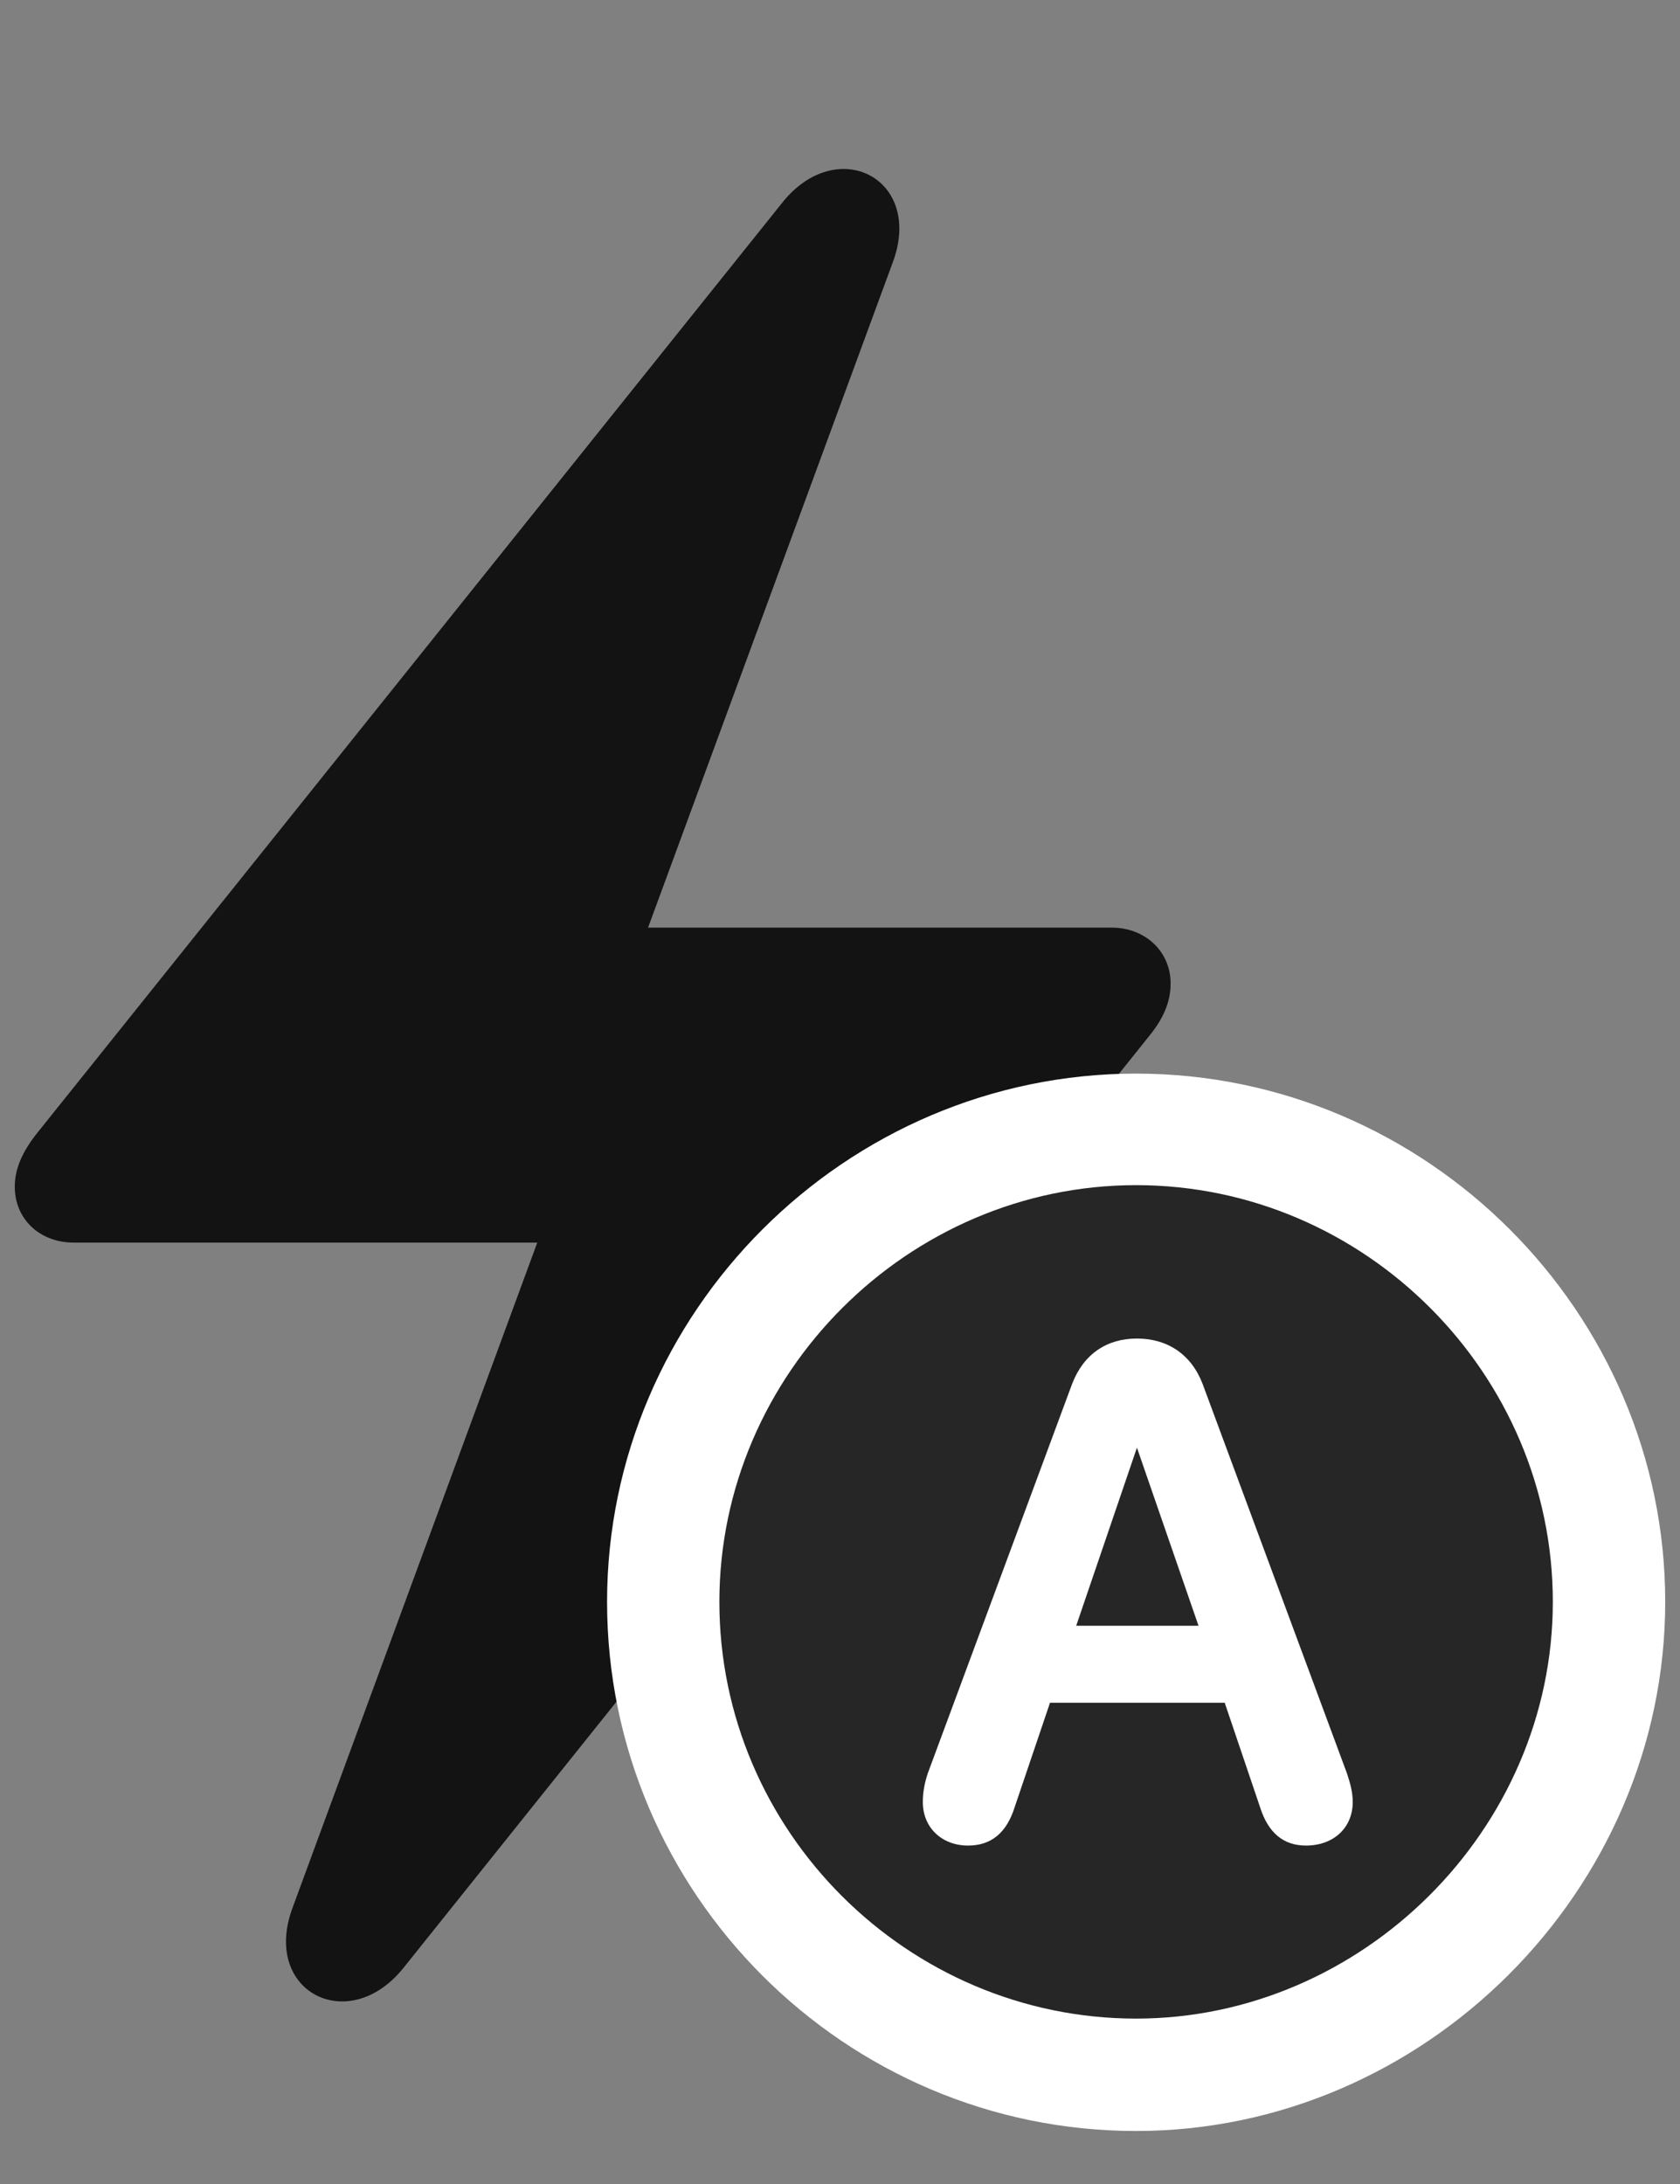 <svg width="20" height="26" viewBox="0 0 20 26" fill="none" xmlns="http://www.w3.org/2000/svg">
<rect x="0" y="0" width="20" height="26" fill="#808080" stroke="none"/>
<g id="svg" clip-path="url(#clip0_182_1142)">
<g id="Group">
<path id="Vector" d="M0.176 14.129C0.176 14.509 0.469 14.793 0.879 14.793H6.396L3.486 22.703C3.105 23.709 4.15 24.246 4.805 23.425L13.682 12.332C13.848 12.127 13.936 11.931 13.936 11.707C13.936 11.336 13.643 11.043 13.232 11.043H7.715L10.625 3.132C11.006 2.127 9.961 1.589 9.307 2.42L0.43 13.504C0.264 13.718 0.176 13.914 0.176 14.129Z" fill="black" fill-opacity="0.85"/>
<path id="Vector_2" d="M13.525 25.369C16.953 25.369 19.824 22.508 19.824 19.07C19.824 15.623 16.982 12.781 13.525 12.781C10.068 12.781 7.227 15.623 7.227 19.07C7.227 22.537 10.059 25.369 13.525 25.369Z" fill="white"/>
<path id="Vector_3" d="M13.525 24.031C16.211 24.031 18.486 21.785 18.486 19.07C18.486 16.355 16.25 14.109 13.525 14.109C10.811 14.109 8.564 16.355 8.564 19.07C8.564 21.805 10.811 24.031 13.525 24.031Z" fill="black" fill-opacity="0.85"/>
<path id="Vector_4" d="M11.524 21.971C11.211 21.971 10.986 21.756 10.986 21.453C10.986 21.336 11.006 21.229 11.045 21.111L12.764 16.473C12.9 16.121 13.174 15.935 13.535 15.935C13.896 15.935 14.18 16.121 14.316 16.473L16.035 21.111C16.074 21.229 16.104 21.336 16.104 21.453C16.104 21.756 15.879 21.971 15.547 21.971C15.283 21.971 15.098 21.824 15 21.512L14.58 20.271H12.5L12.08 21.512C11.982 21.824 11.797 21.971 11.524 21.971ZM12.812 19.354H14.268L13.535 17.234L12.812 19.354Z" fill="white"/>
</g>
</g>
<defs>
<clipPath id="clip0_182_1142">
<rect width="19.648" height="24.736" fill="white" transform="translate(0.176 0.633)"/>
</clipPath>
</defs>
</svg>
